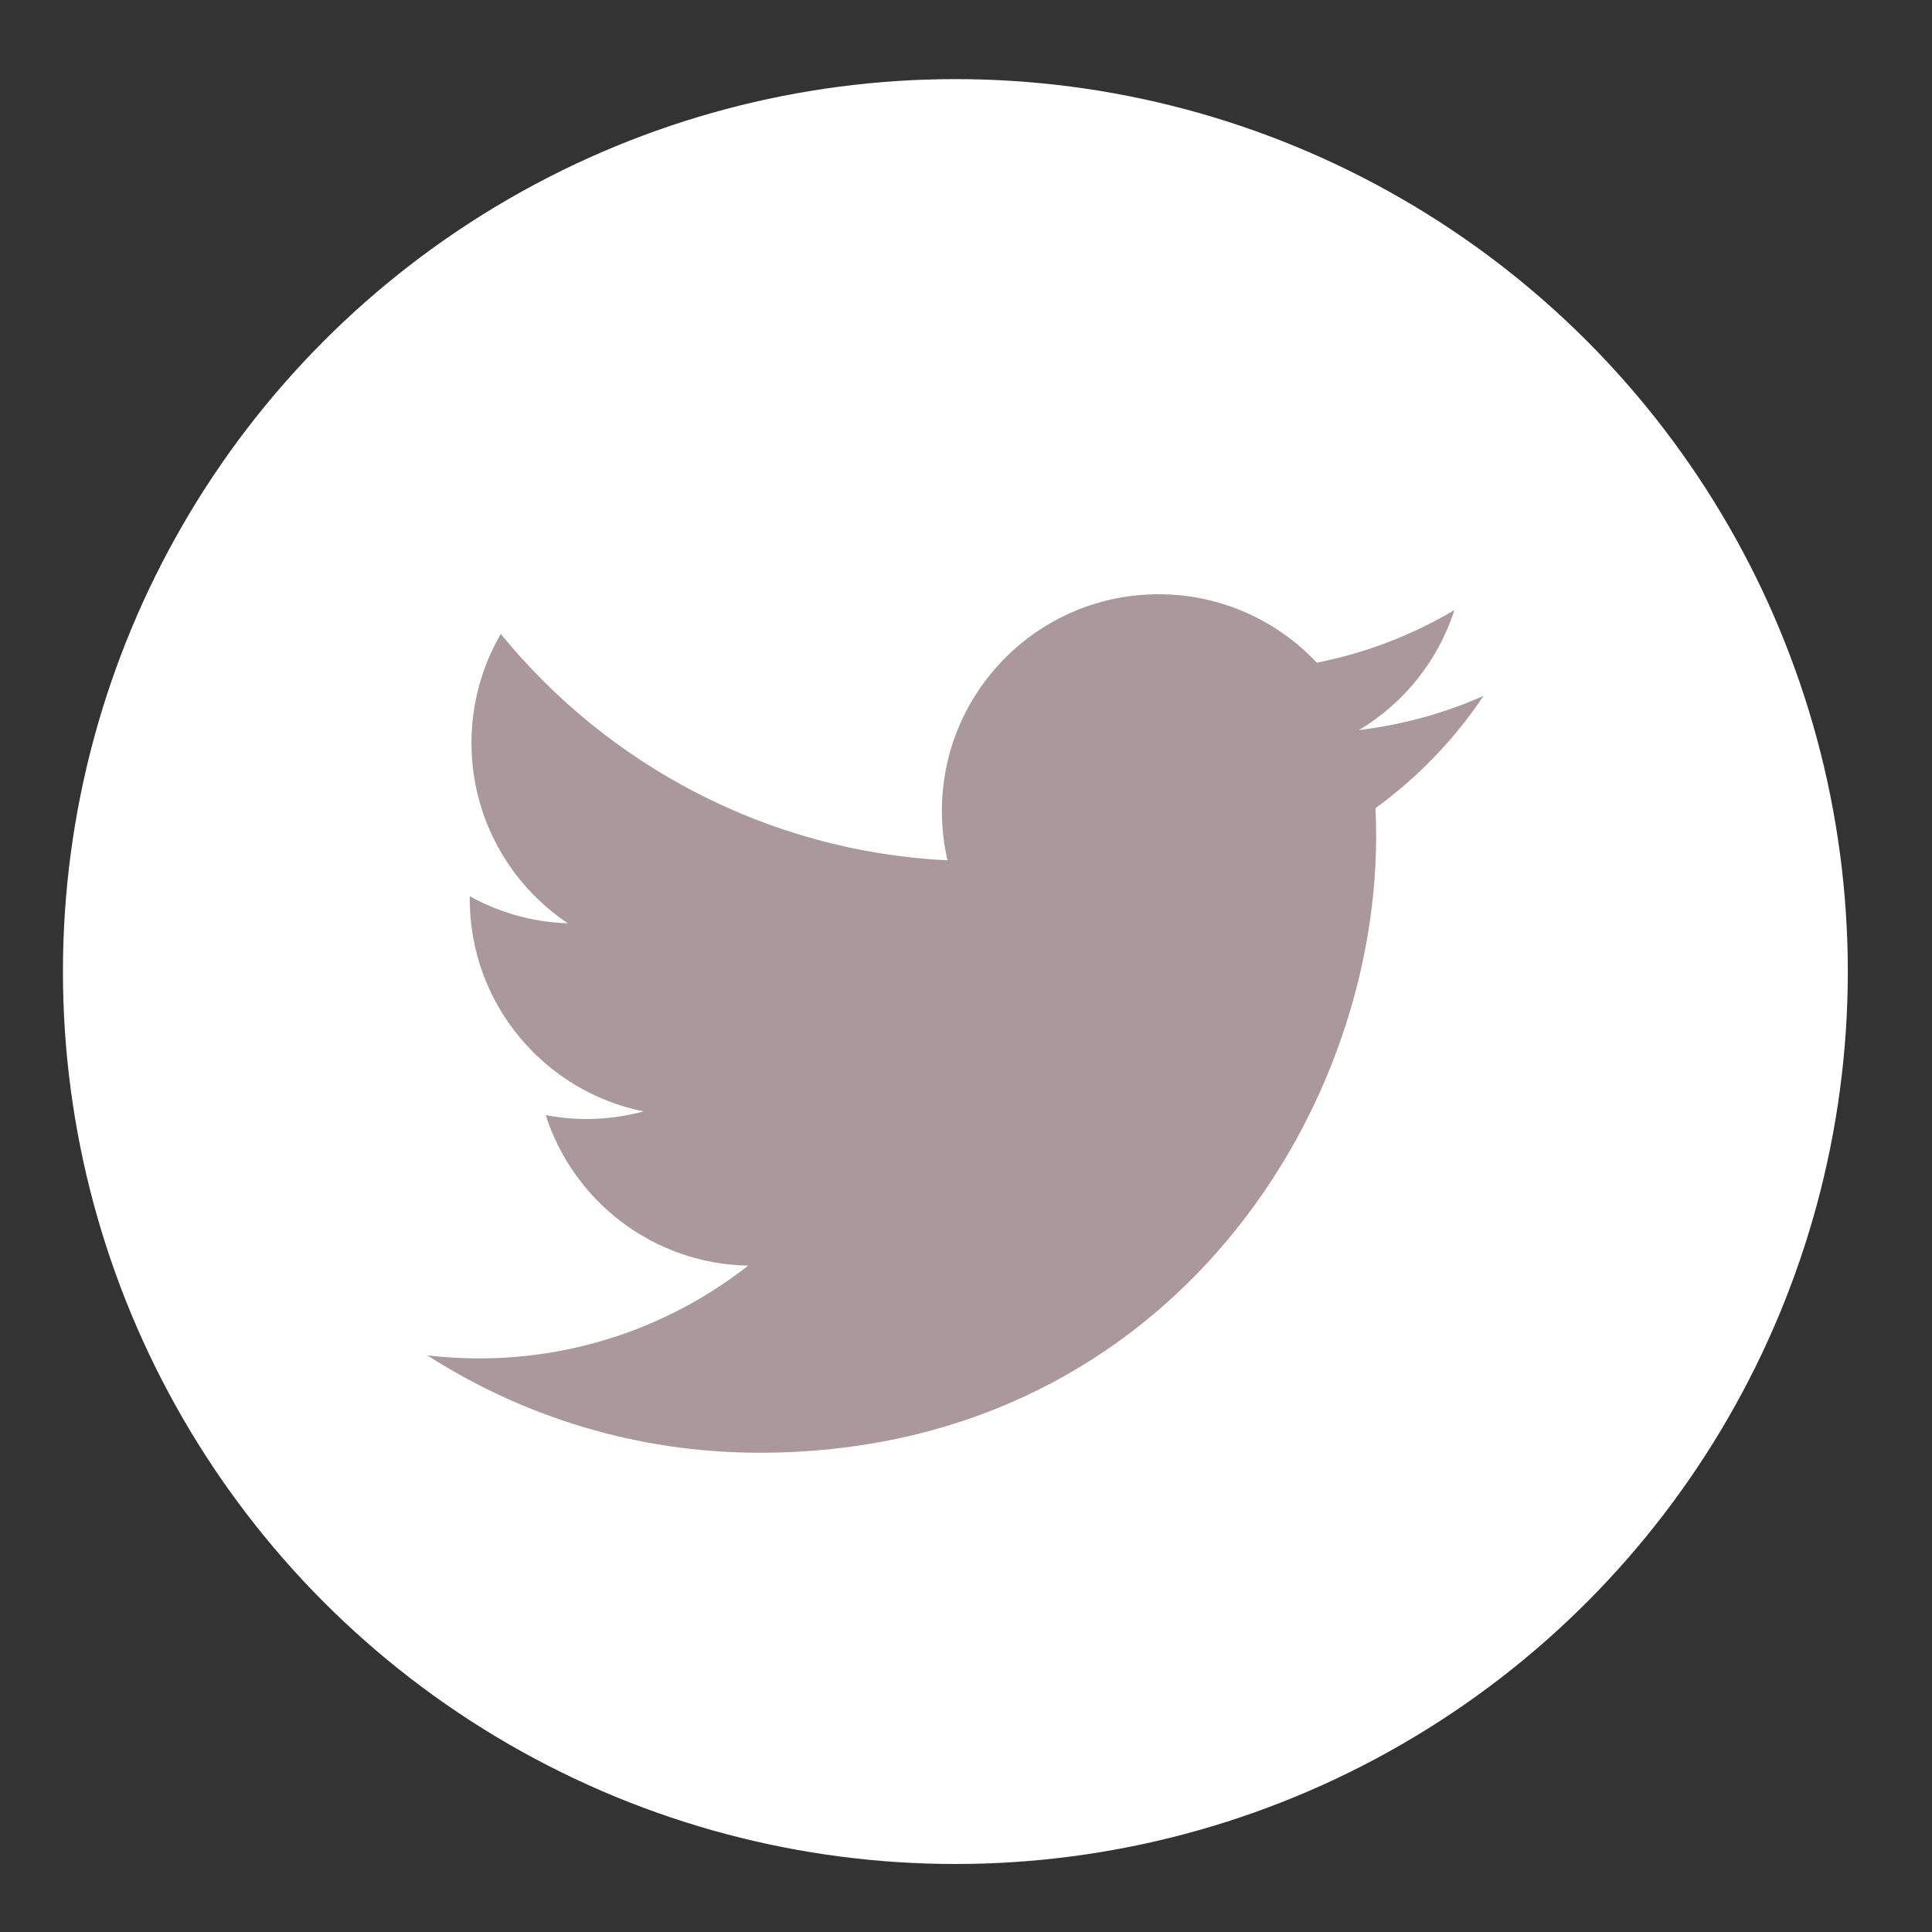 <svg xmlns="http://www.w3.org/2000/svg" xmlns:xlink="http://www.w3.org/1999/xlink" width="40" height="40" viewBox="0 0 40.002 40.002">
<rect x="0" y="0" width="40.002" height="40.002" fill="#333333" stroke="none"/>
<g opacity="1.0">
	<circle fill="#FFFFFF" cx="19.781" cy="20.116" r="18.478"/>
	<path fill="#AB989C" d="M30.717,14.408c-0.805,0.357-1.669,0.598-2.577,0.707c0.926-0.555,1.638-1.435,1.973-2.483
		c-0.867,0.514-1.827,0.888-2.849,1.089c-0.819-0.872-1.985-1.417-3.275-1.417c-2.478,0-4.487,2.009-4.487,4.487
		c0,0.352,0.04,0.694,0.116,1.023c-3.729-0.187-7.036-1.974-9.249-4.688c-0.386,0.663-0.607,1.434-0.607,2.256
		c0,1.557,0.792,2.93,1.996,3.735c-0.736-0.023-1.427-0.225-2.032-0.561c0,0.019,0,0.038,0,0.056c0,2.174,1.547,3.988,3.599,4.4
		c-0.377,0.102-0.773,0.157-1.182,0.157c-0.289,0-0.57-0.028-0.844-0.08c0.571,1.783,2.228,3.08,4.192,3.116
		c-1.536,1.203-3.47,1.921-5.573,1.921c-0.362,0-0.719-0.021-1.07-0.063c1.986,1.273,4.344,2.016,6.878,2.016
		c8.254,0,12.767-6.837,12.767-12.767c0-0.195-0.004-0.388-0.013-0.58C29.354,16.098,30.115,15.308,30.717,14.408z"/>
</g>
</svg>
